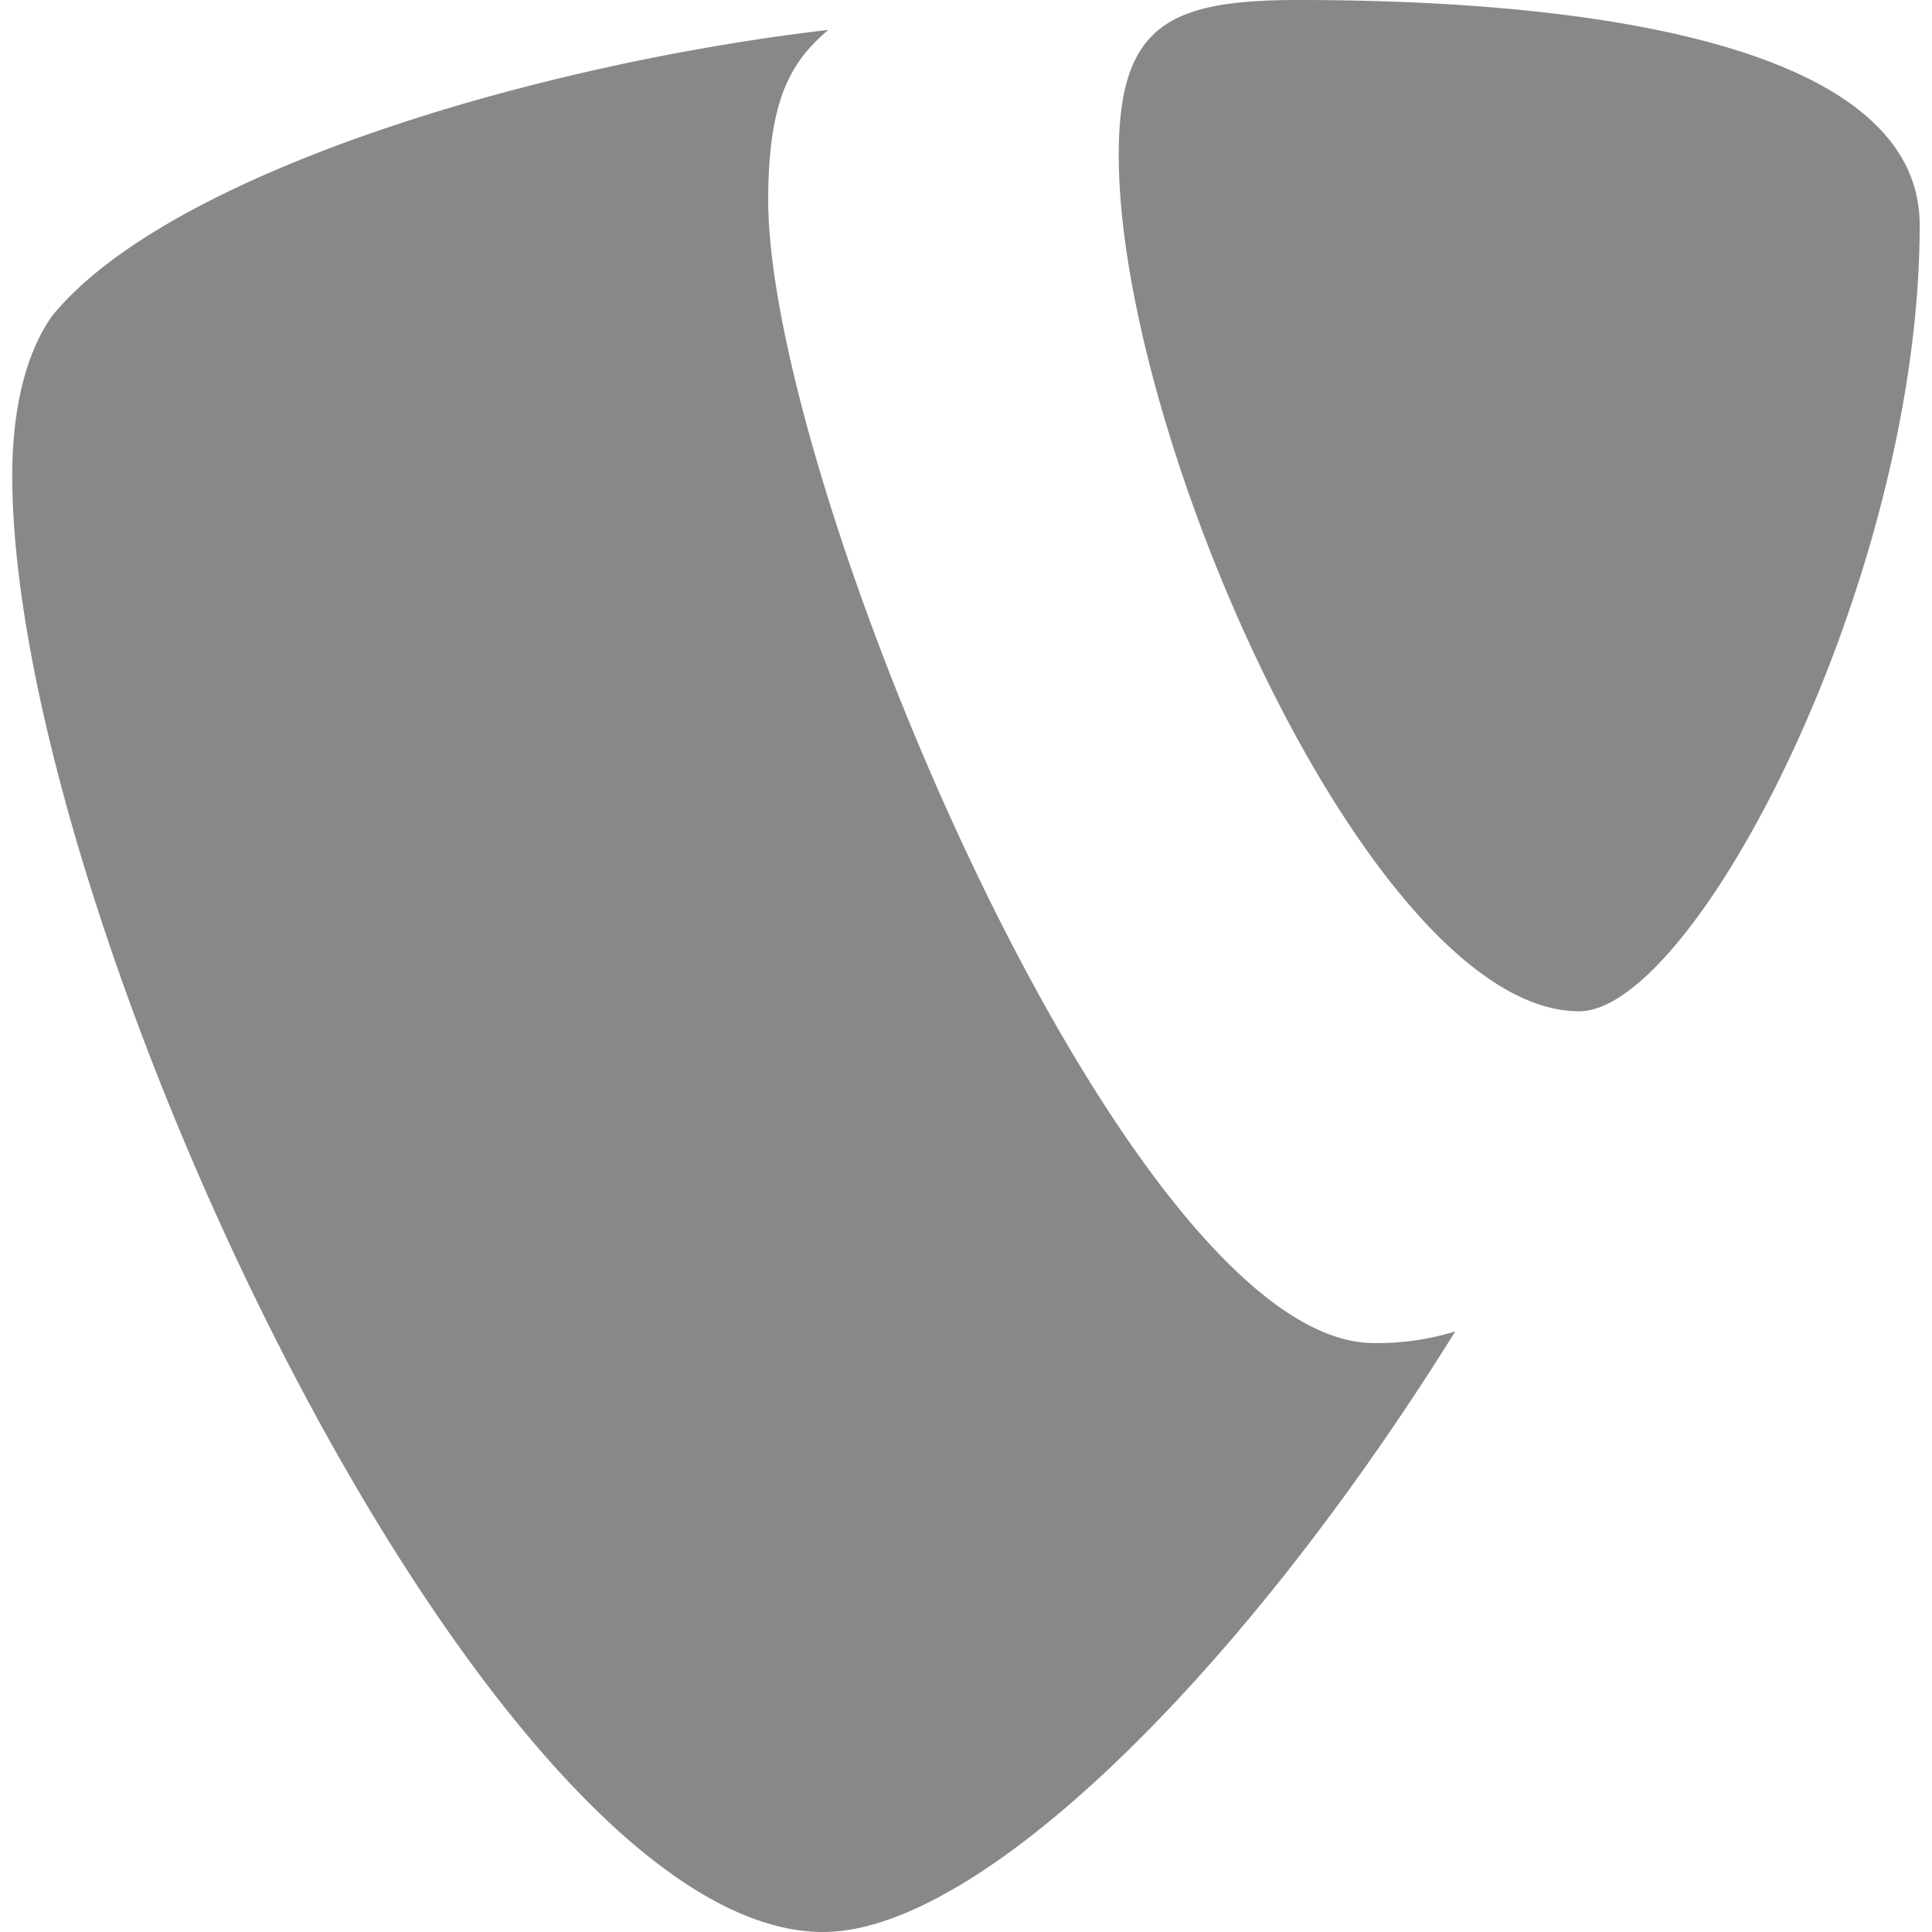 <?xml version="1.0" encoding="UTF-8"?> <svg xmlns="http://www.w3.org/2000/svg" width="32" height="32" viewBox="0 0 32 32"><path fill="#888888" d="M24.104 22.052a4.348 4.348 0 0 1-1.349.193c-4.063 0-10.031-14.203-10.031-18.932c0-1.74.417-2.318.995-2.818C8.745 1.078 2.776 2.901.87 5.224c-.417.578-.667 1.49-.667 2.651C.203 15.255 8.078 32 13.635 32c2.573 0 6.906-4.224 10.469-9.948zM21.51 0c5.141 0 10.286.828 10.286 3.729c0 5.891-3.734 13.021-5.641 13.021c-3.401 0-7.625-9.453-7.625-14.177C18.53.412 19.358 0 21.509 0z"></path></svg> 